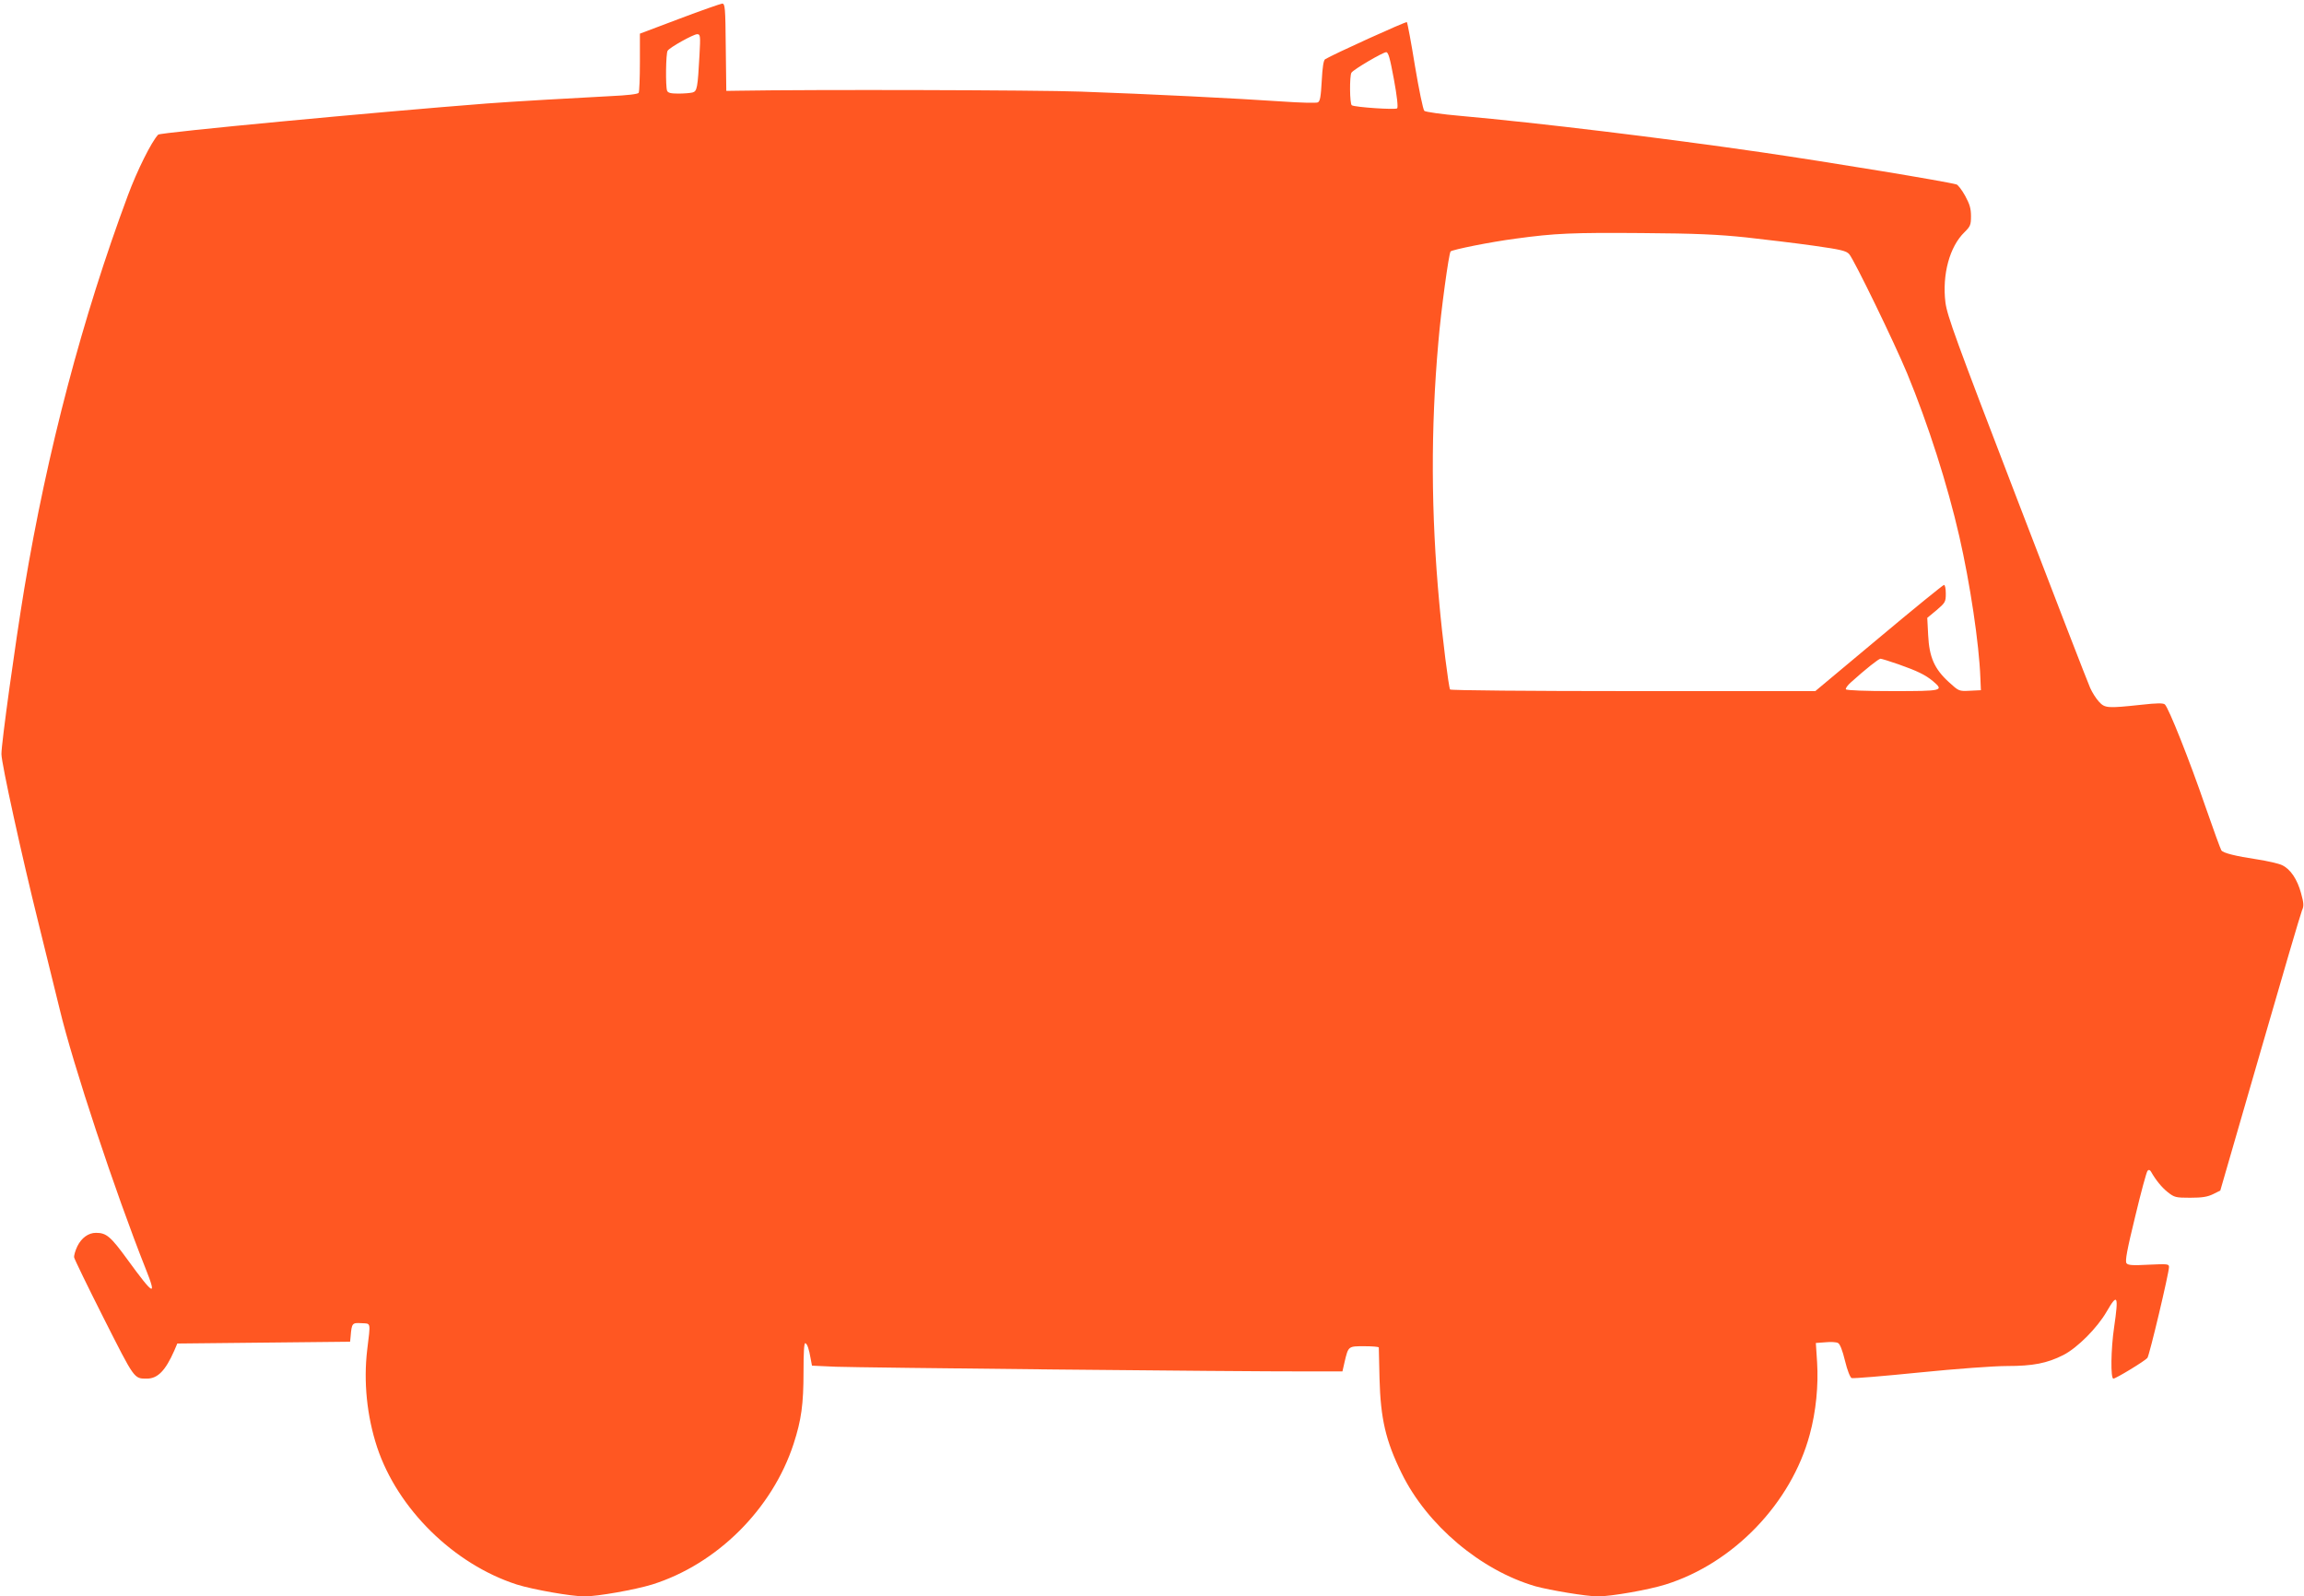 <?xml version="1.0" standalone="no"?>
<!DOCTYPE svg PUBLIC "-//W3C//DTD SVG 20010904//EN"
 "http://www.w3.org/TR/2001/REC-SVG-20010904/DTD/svg10.dtd">
<svg version="1.0" xmlns="http://www.w3.org/2000/svg"
 width="1280pt" height="887pt" viewBox="0 0 1280 887"
 preserveAspectRatio="xMidYMid meet">
<g transform="translate(0,887) scale(0.1,-0.1)"
fill="#ff5722" stroke="none">
<path d="M3775 8766 l-220 -83 0 -159 c0 -87 -3 -164 -7 -170 -5 -7 -65 -14
-155 -18 -161 -8 -576 -32 -688 -41 -620 -48 -1815 -161 -1826 -173 -37 -38
-118 -201 -169 -339 -252 -677 -447 -1416 -575 -2183 -50 -302 -128 -865 -127
-920 0 -52 114 -570 206 -940 52 -212 105 -425 117 -475 74 -310 310 -1021
478 -1444 64 -160 46 -151 -99 48 -96 132 -119 151 -177 151 -42 0 -80 -28
-103 -74 -12 -25 -20 -53 -18 -63 2 -10 76 -163 165 -339 172 -340 167 -334
239 -334 60 0 103 44 152 155 l17 40 480 5 480 5 3 30 c6 74 9 76 60 73 54 -3
51 10 32 -148 -21 -177 -2 -367 55 -541 114 -343 426 -650 776 -763 89 -28
303 -66 377 -66 73 0 280 37 375 66 360 113 668 419 786 782 43 132 55 220 55
400 0 105 3 161 10 159 11 -4 21 -34 30 -88 l7 -37 132 -6 c128 -5 2225 -27
2619 -26 l196 0 12 53 c21 88 20 87 110 87 44 0 80 -3 80 -7 0 -5 2 -82 4
-173 6 -223 34 -345 123 -526 141 -288 440 -540 744 -628 80 -22 284 -56 346
-56 74 0 280 36 376 66 378 118 699 453 801 833 35 128 49 274 41 402 l-7 107
54 4 c29 3 60 1 69 -4 11 -5 25 -41 39 -99 13 -54 29 -93 37 -96 8 -3 178 11
376 31 208 21 415 36 487 36 144 0 222 15 313 61 78 40 188 150 241 242 60
104 67 90 41 -88 -18 -122 -20 -285 -4 -285 14 0 175 98 189 115 11 13 120
472 120 505 0 17 -7 18 -113 13 -89 -5 -115 -3 -123 8 -9 11 3 75 48 259 32
134 63 249 69 255 7 7 13 5 19 -5 26 -46 59 -87 93 -114 37 -29 44 -31 125
-31 67 0 96 5 127 20 l40 20 221 764 c121 420 226 777 233 793 11 24 10 39 -5
94 -21 78 -59 135 -106 157 -18 9 -81 23 -138 32 -120 18 -188 35 -199 50 -4
5 -45 117 -90 247 -86 251 -203 545 -224 564 -9 8 -43 8 -132 -2 -187 -20
-201 -19 -234 17 -16 17 -38 52 -49 77 -12 26 -195 499 -407 1052 -342 890
-387 1015 -397 1089 -19 155 23 311 106 391 32 32 36 40 36 89 0 42 -7 66 -32
112 -18 33 -40 61 -48 64 -58 17 -708 124 -1085 179 -544 79 -1235 163 -1670
202 -104 9 -195 22 -202 28 -7 6 -30 118 -52 249 -21 131 -42 241 -45 244 -5
5 -412 -180 -454 -206 -9 -5 -15 -44 -19 -120 -5 -89 -9 -114 -22 -120 -9 -4
-97 -2 -196 5 -247 17 -748 42 -1120 55 -242 9 -1500 12 -1900 5 l-70 -1 -3
243 c-2 222 -4 242 -20 242 -9 -1 -116 -38 -237 -84z m111 -203 c-10 -182 -13
-200 -39 -207 -12 -3 -47 -6 -78 -6 -43 0 -58 4 -63 16 -9 24 -7 207 3 222 12
19 142 91 164 92 18 0 19 -8 13 -117z m3858 -134 c17 -92 24 -155 18 -161 -9
-9 -234 6 -252 17 -12 7 -13 164 -2 181 11 18 175 114 193 114 12 0 21 -32 43
-151z m1956 -878 c107 -12 276 -32 375 -46 156 -22 183 -29 199 -48 29 -35
249 -488 321 -661 118 -286 224 -618 290 -906 60 -262 110 -597 117 -785 l3
-70 -61 -3 c-61 -3 -61 -3 -117 48 -80 73 -109 138 -115 261 l-5 96 52 43 c48
41 51 46 51 92 0 26 -4 48 -10 48 -5 0 -169 -133 -362 -295 l-353 -295 -1012
0 c-580 0 -1014 4 -1017 9 -8 13 -43 290 -60 481 -46 498 -48 967 -5 1450 14
170 58 493 68 503 10 10 223 53 361 71 219 30 317 34 700 31 304 -2 426 -8
580 -24z m847 -2372 c105 -37 150 -59 192 -94 62 -53 55 -55 -223 -55 -150 0
-257 4 -261 10 -3 5 9 22 27 38 82 74 154 131 165 132 6 0 51 -14 100 -31z"/>
</g>
</svg>
